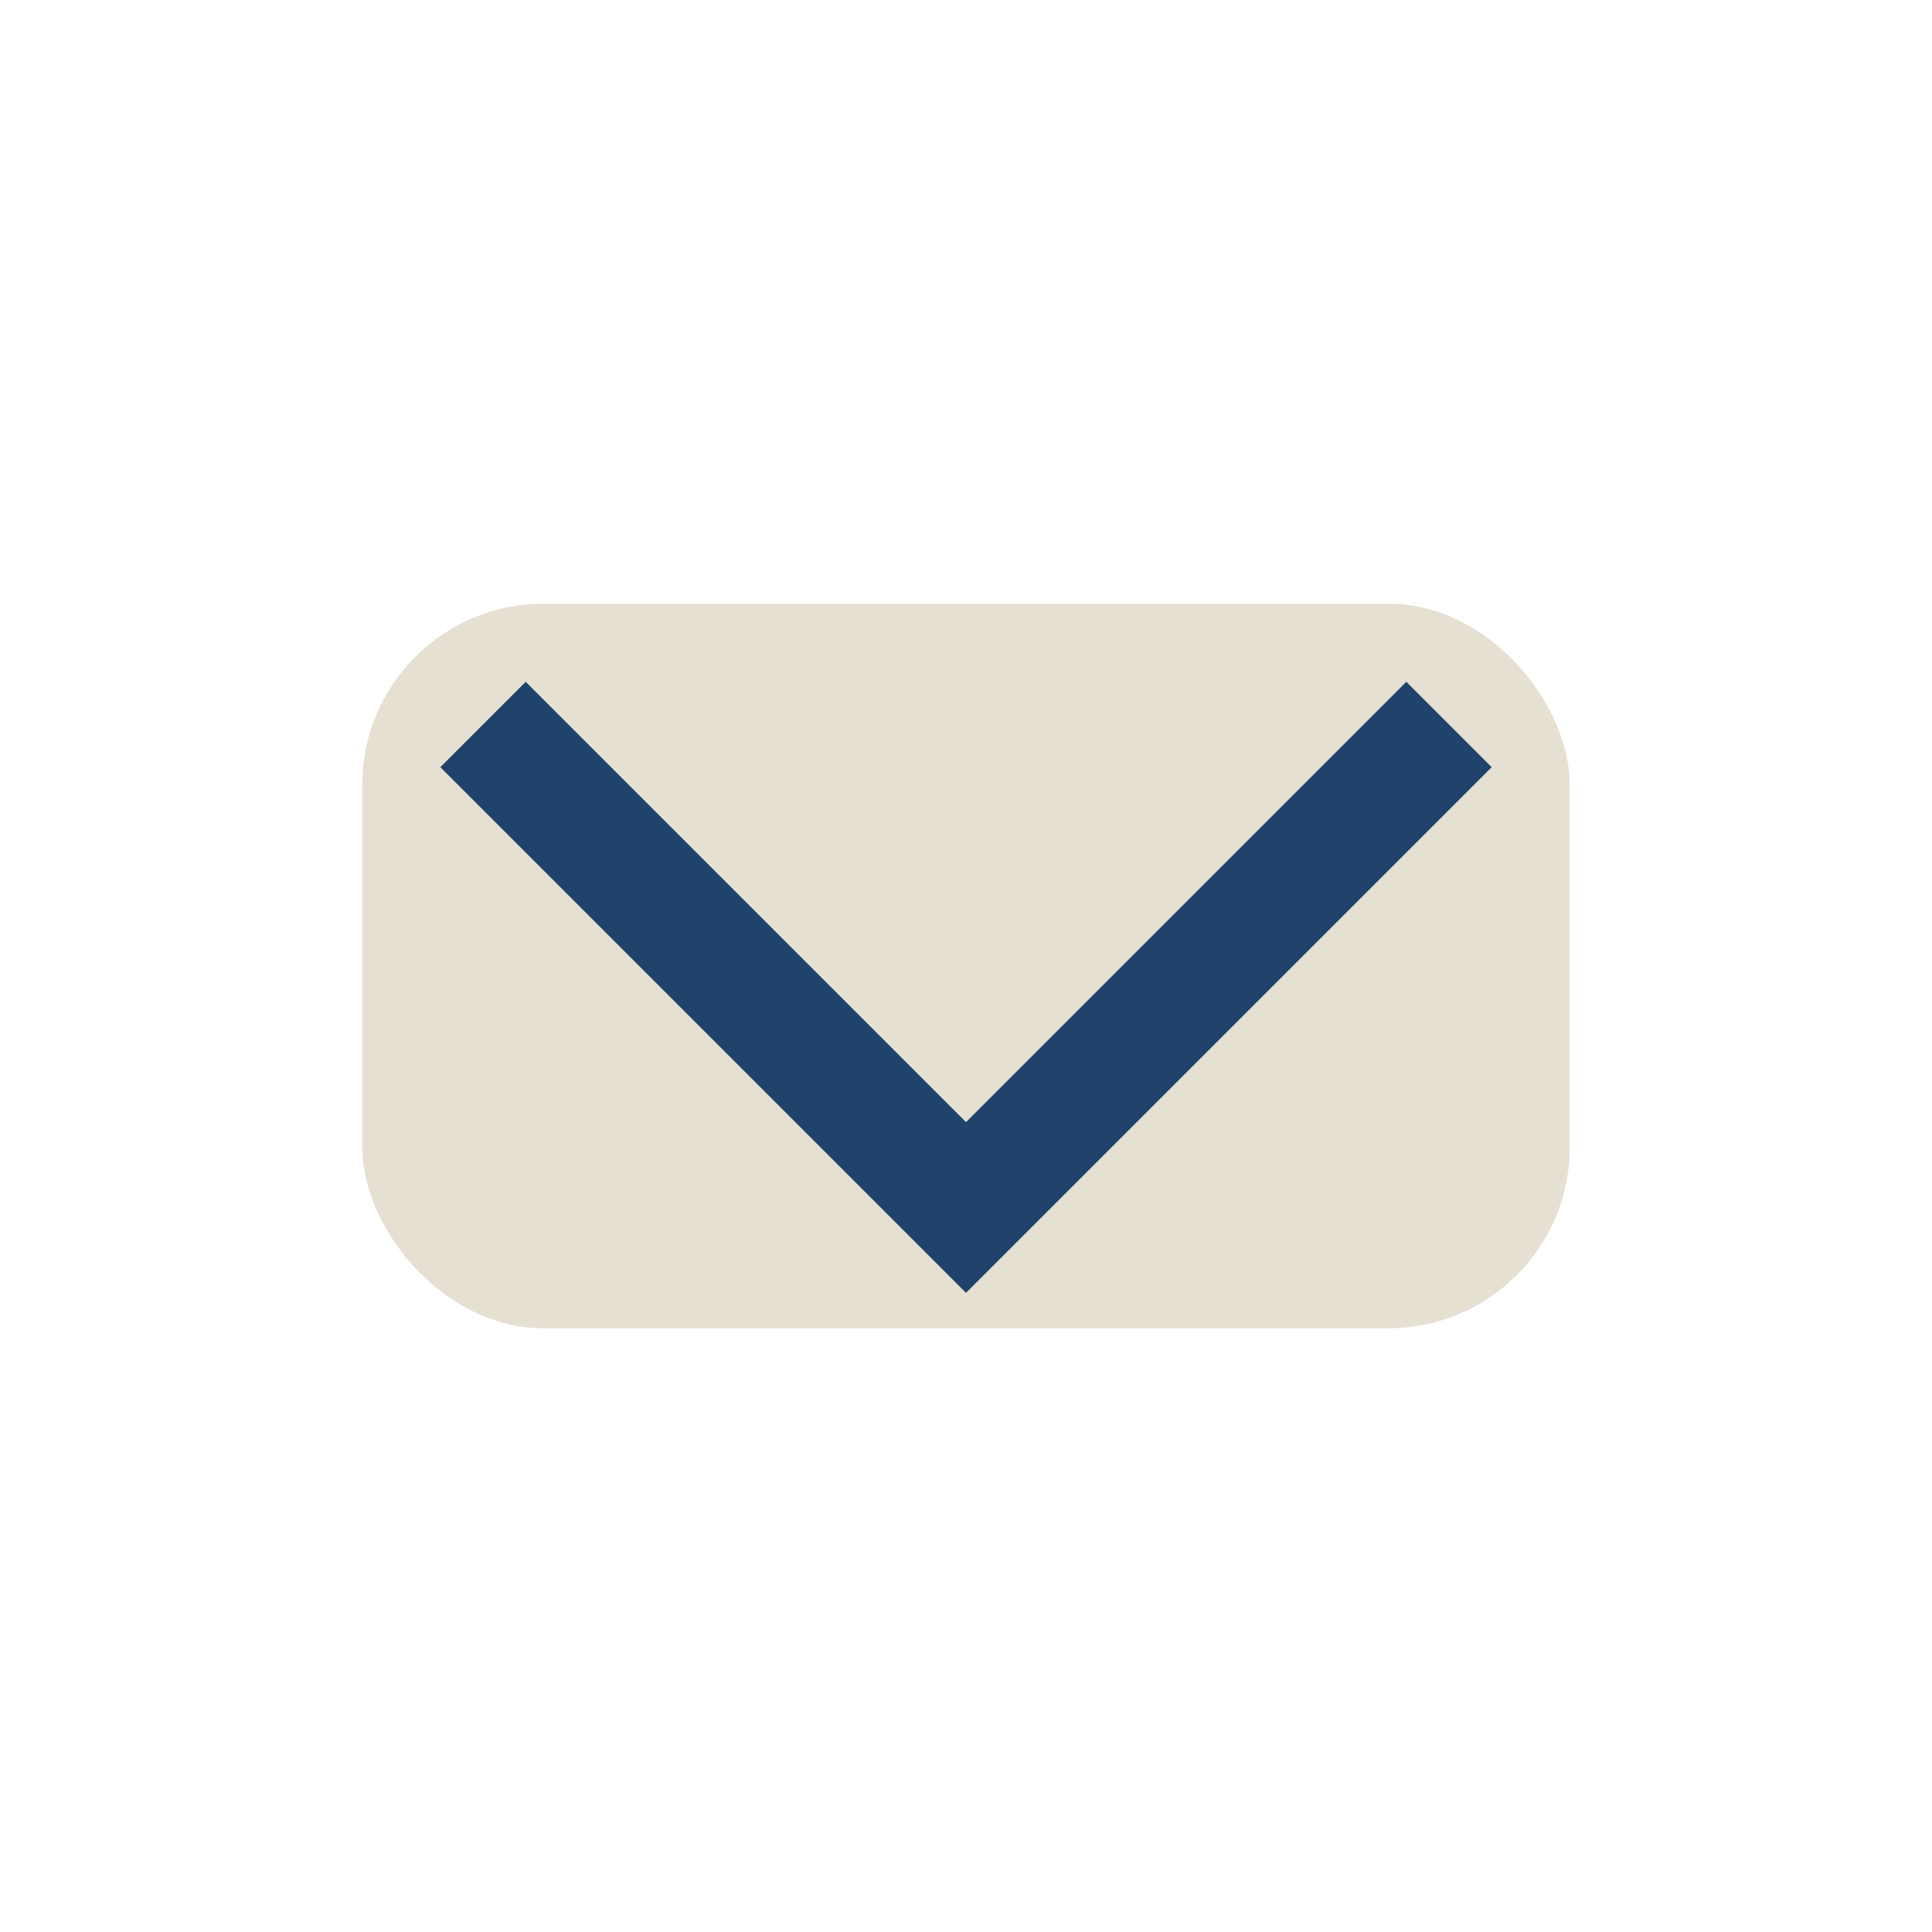 <?xml version="1.0" encoding="UTF-8"?>
<svg xmlns="http://www.w3.org/2000/svg" width="32" height="32" viewBox="0 0 32 32"><rect x="6" y="10" width="20" height="12" rx="3" fill="#E5E0D2"/><path d="M8 12l8 8 8-8" stroke="#20436B" stroke-width="2" fill="none"/></svg>